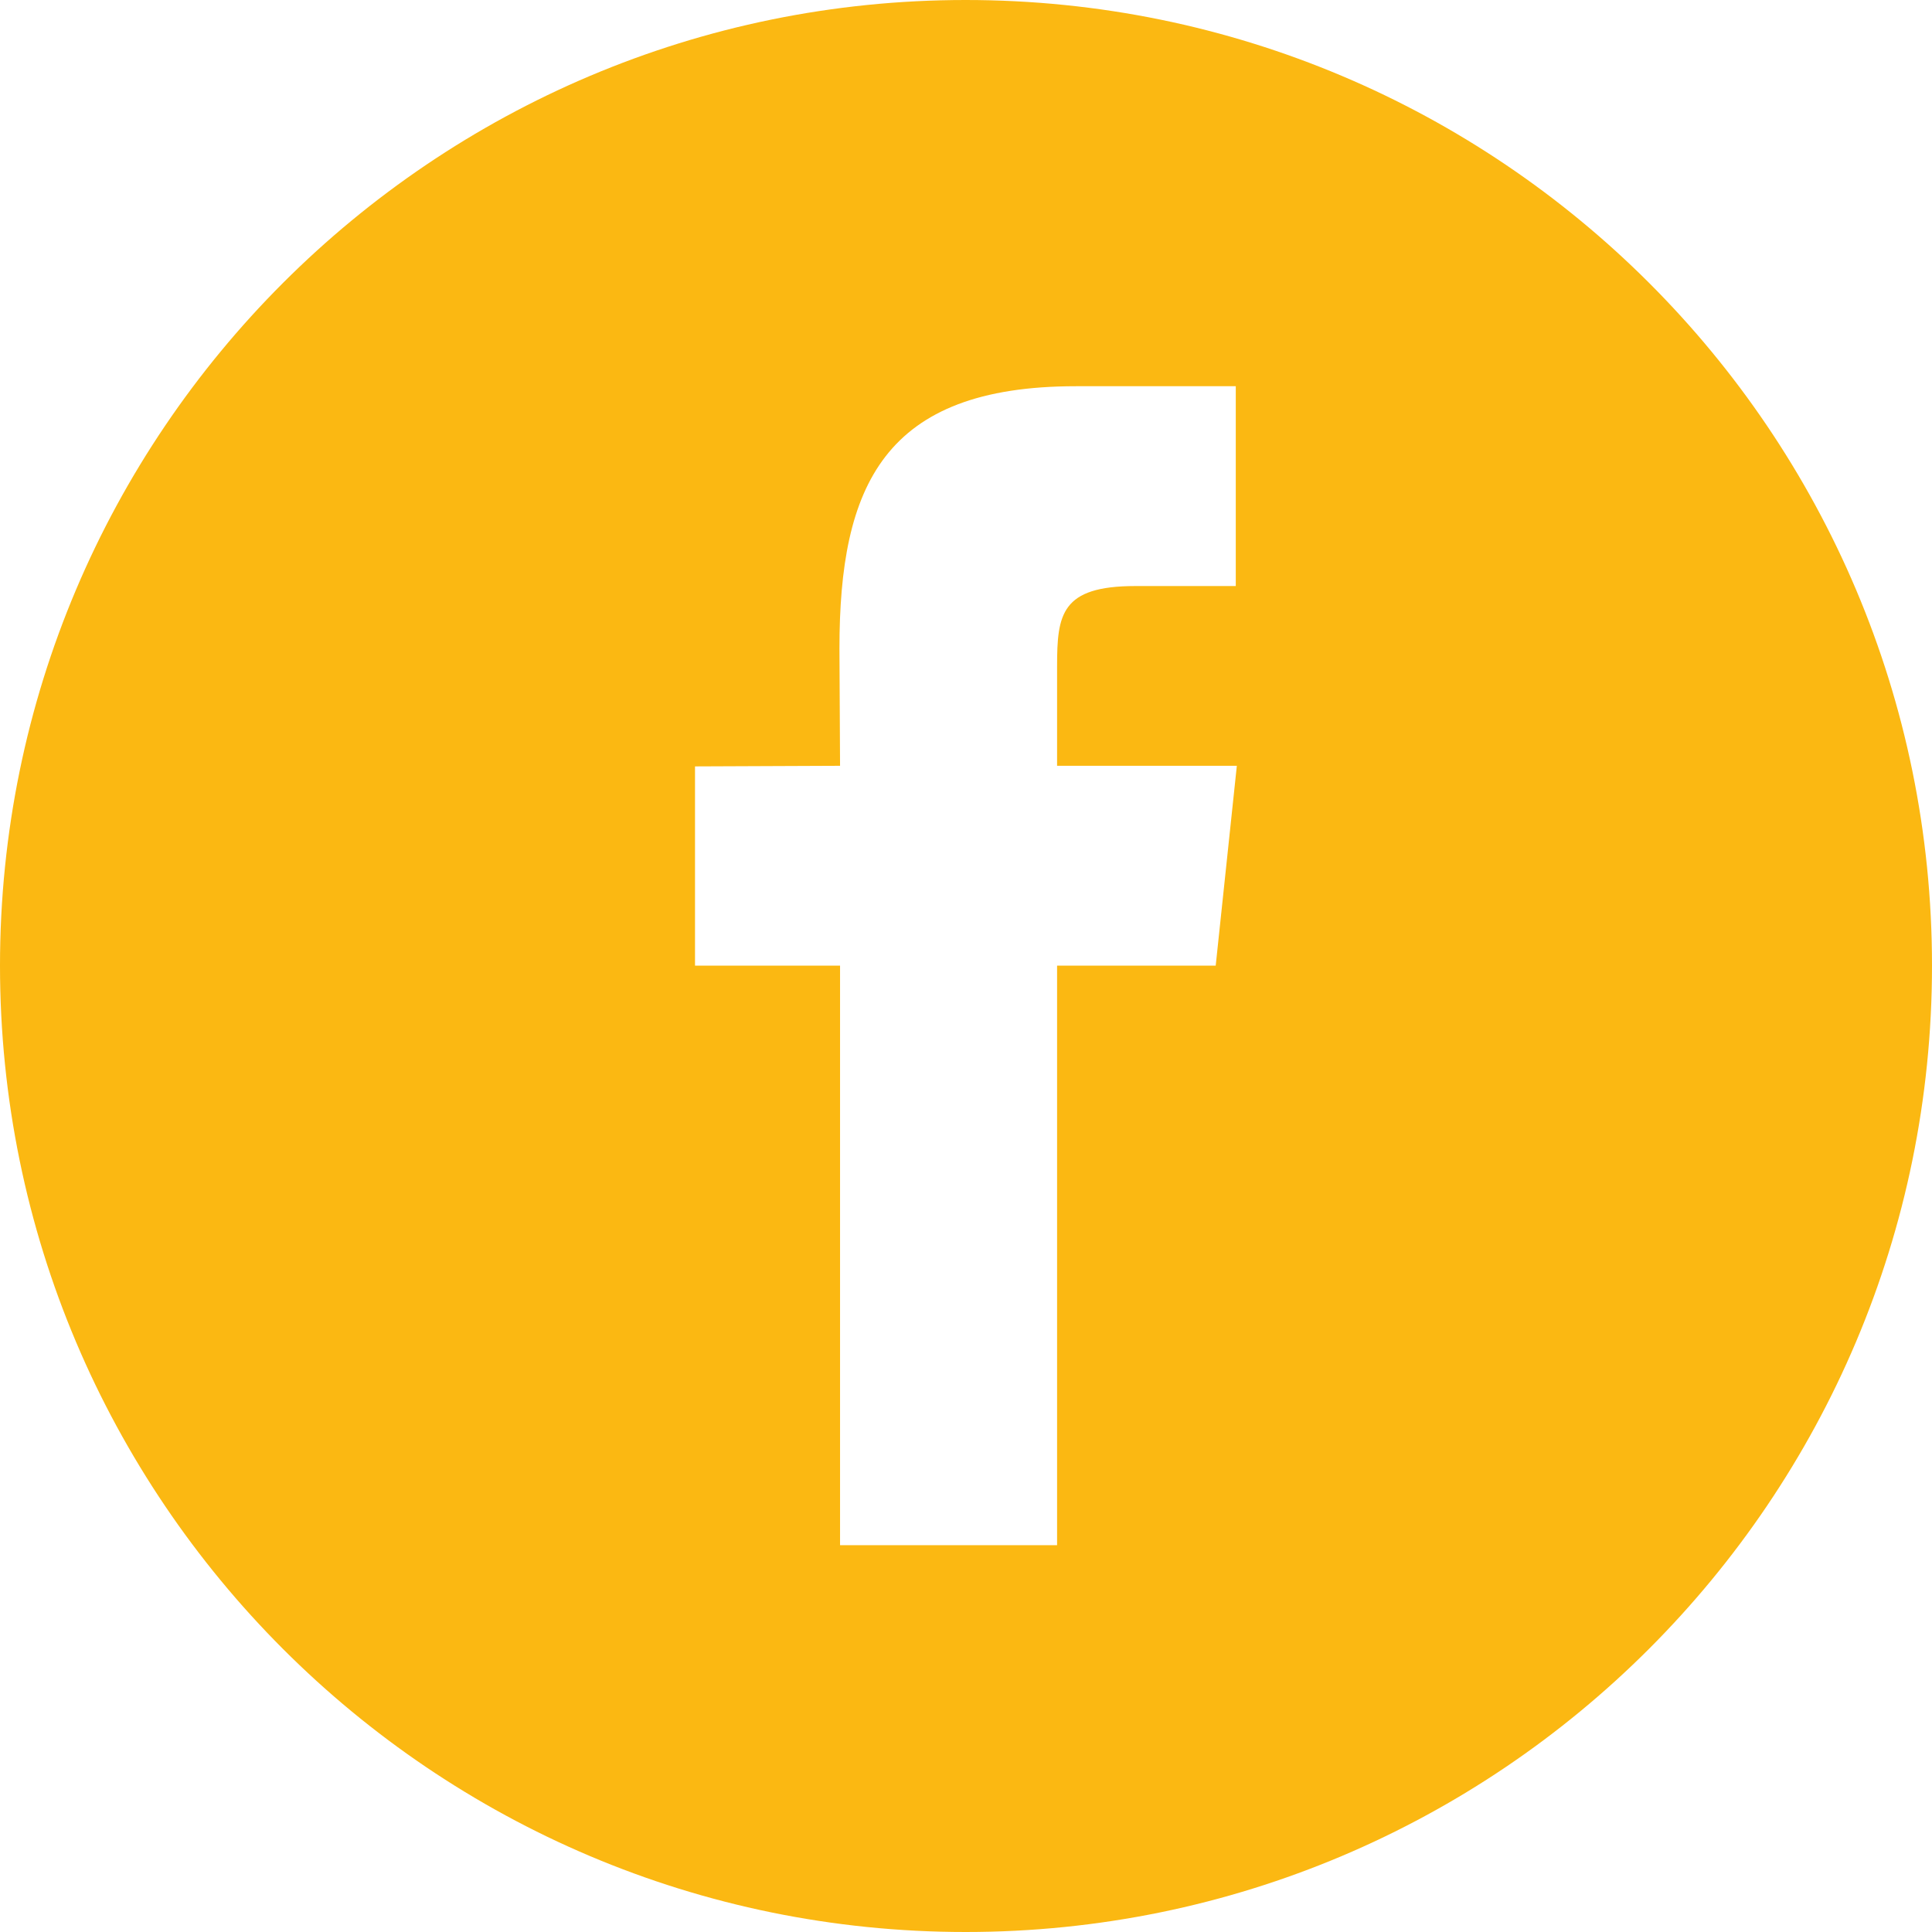<?xml version="1.0" encoding="iso-8859-1"?>
<!-- Generator: Adobe Illustrator 23.0.1, SVG Export Plug-In . SVG Version: 6.00 Build 0)  -->
<svg version="1.1" id="Vrstva_1" xmlns="http://www.w3.org/2000/svg" xmlns:xlink="http://www.w3.org/1999/xlink" x="0px" y="0px"
	 viewBox="0 0 12.801 12.801" style="enable-background:new 0 0 12.801 12.801;" xml:space="preserve">
<g>
	<path style="fill:#FBB812;" d="M6.398,0C2.867,0,0,2.867,0,6.398c0,3.536,2.867,6.403,6.398,6.403c3.536,0,6.403-2.867,6.403-6.403
		C12.801,2.863,9.934,0,6.398,0L6.398,0z M8.055,6.398H7.004v3.84H5.566v-3.84H4.605v-1.32l0.961-0.004L5.562,4.297
		c0-1.078,0.293-1.738,1.567-1.738h1.059v1.324H7.523c-0.492,0-0.519,0.187-0.519,0.531v0.66h1.191L8.055,6.398z M8.055,6.398"/>
</g>
</svg>
